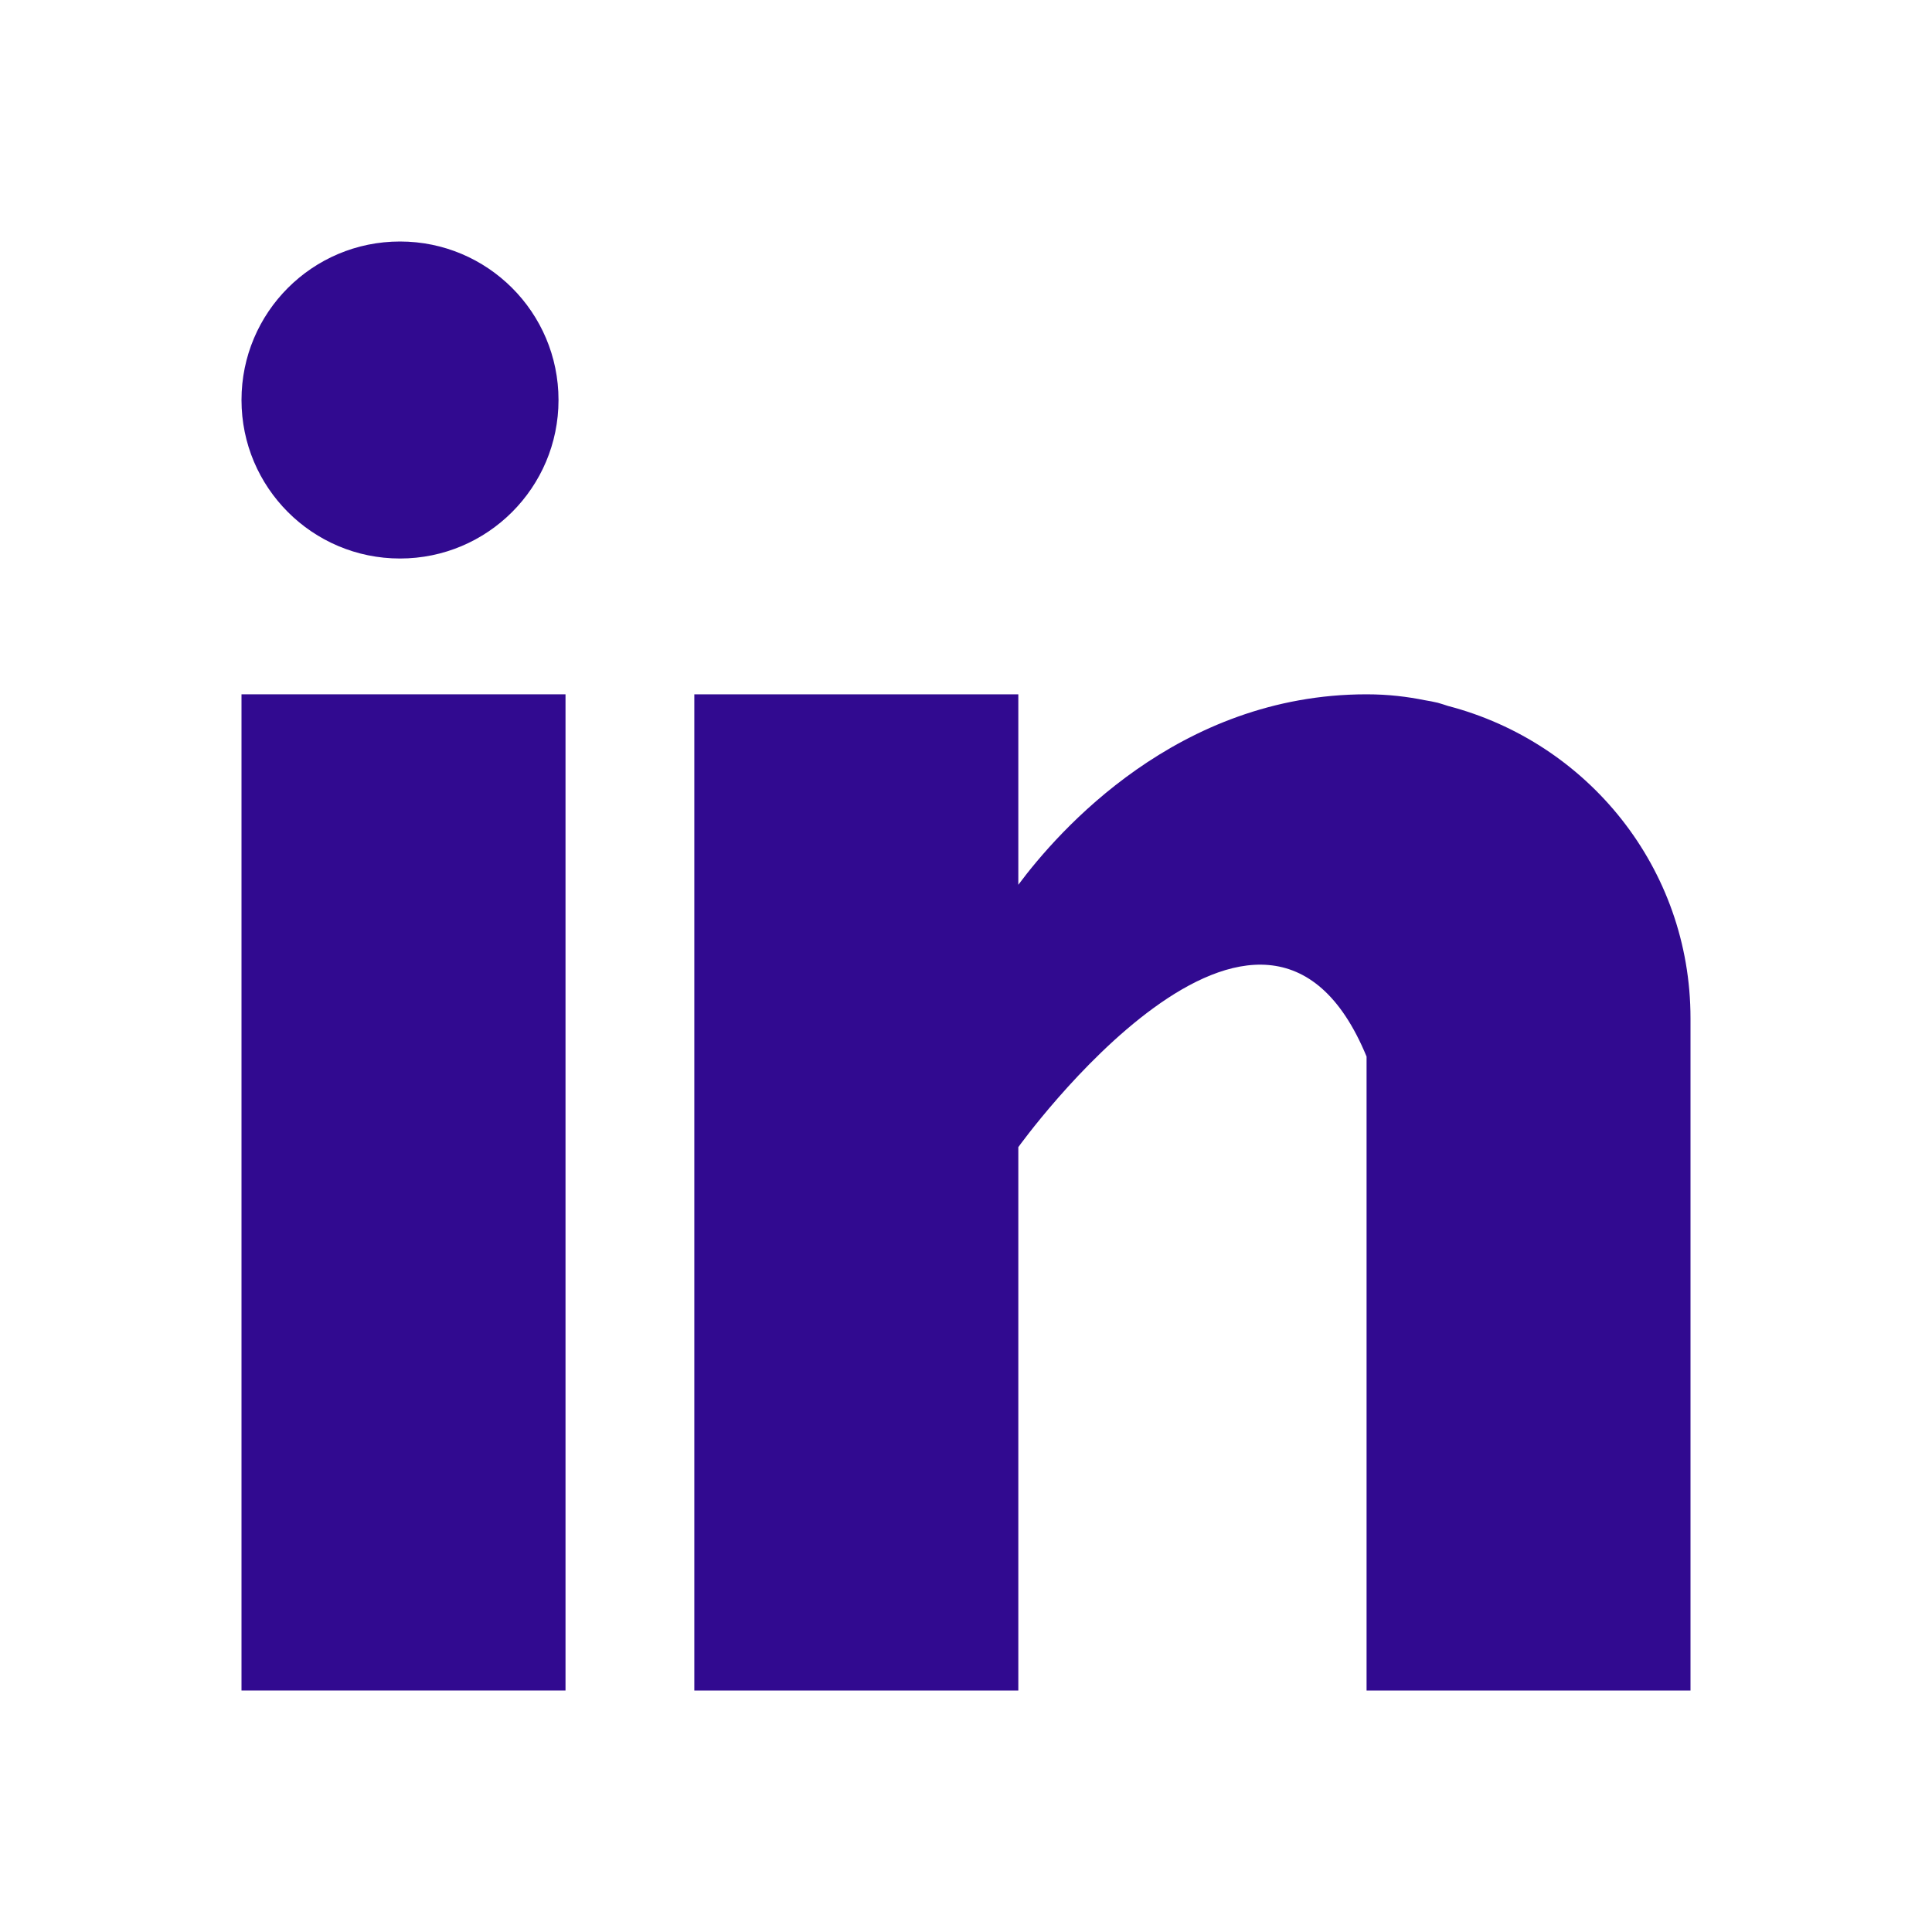 <svg width="24" height="24" viewBox="0 0 24 24" fill="none" xmlns="http://www.w3.org/2000/svg">
<path d="M7.025 8.625H3V21H7.025V8.625Z" fill="#310A90"/>
<path d="M17.989 8.77C17.947 8.757 17.906 8.742 17.861 8.73C17.807 8.717 17.753 8.707 17.698 8.698C17.484 8.655 17.25 8.625 16.976 8.625C14.629 8.625 13.141 10.332 12.65 10.991V8.625H8.625V21H12.65V14.25C12.65 14.25 15.692 10.013 16.976 13.125C16.976 15.903 16.976 21 16.976 21H21V12.649C21 10.779 19.719 9.221 17.989 8.77Z" fill="#310A90"/>
<path d="M4.969 6.938C6.056 6.938 6.938 6.056 6.938 4.969C6.938 3.881 6.056 3 4.969 3C3.881 3 3 3.881 3 4.969C3 6.056 3.881 6.938 4.969 6.938Z" fill="#310A90"/>
</svg>
